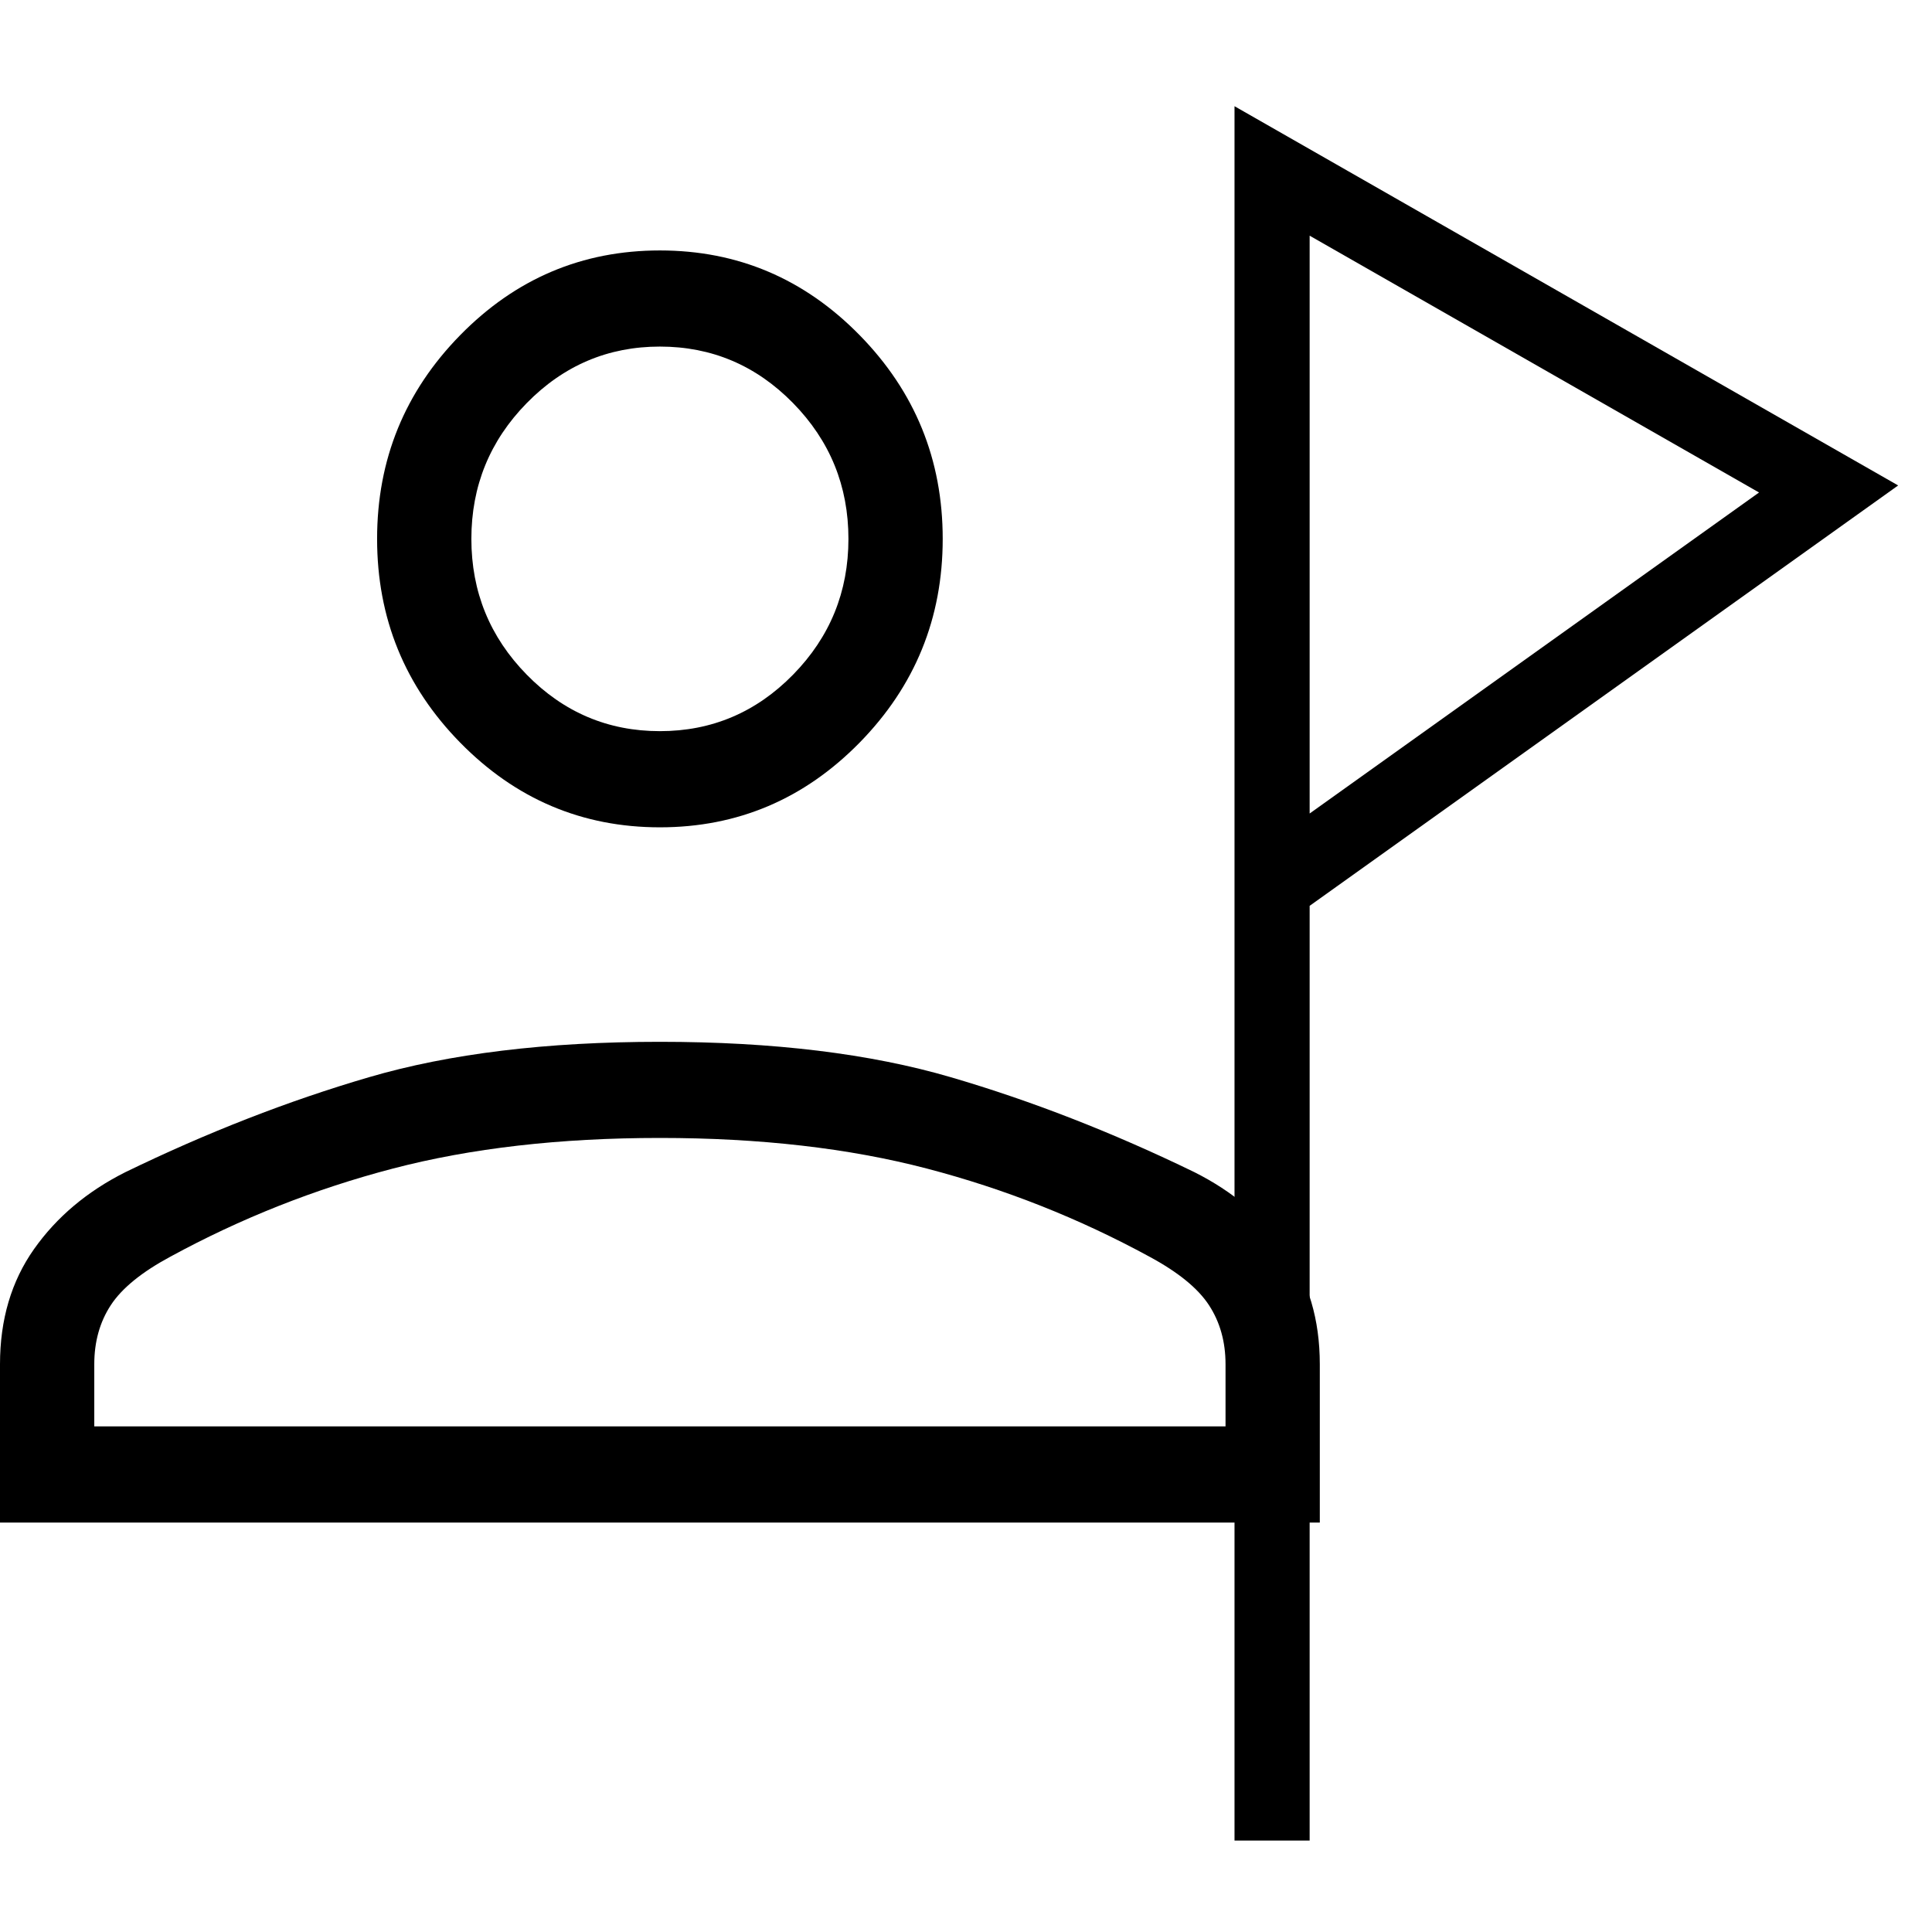 <svg xmlns="http://www.w3.org/2000/svg" width="54" height="54" viewBox="0 0 54 54" fill="none">
    <path d="M0 42.556V38.132C0 36.884 0.317 35.812 0.95 34.914C1.583 34.017 2.434 33.3 3.503 32.763C5.789 31.653 8.058 30.768 10.311 30.109C12.564 29.449 15.275 29.119 18.444 29.119C21.613 29.119 24.324 29.449 26.577 30.109C28.83 30.768 31.1 31.653 33.385 32.763C34.454 33.3 35.305 34.017 35.938 34.914C36.572 35.812 36.889 36.884 36.889 38.132V42.556H0ZM18.444 23.124C16.271 23.124 14.41 22.334 12.862 20.756C11.314 19.177 10.54 17.279 10.54 15.062C10.54 12.845 11.314 10.947 12.862 9.368C14.41 7.789 16.271 7 18.444 7C20.618 7 22.479 7.789 24.027 9.368C25.575 10.947 26.349 12.845 26.349 15.062C26.349 17.279 25.575 19.177 24.027 20.756C22.479 22.334 20.618 23.124 18.444 23.124ZM2.635 39.868H34.254V38.132C34.254 37.501 34.099 36.95 33.79 36.478C33.481 36.006 32.926 35.555 32.126 35.124C30.16 34.053 28.087 33.232 25.908 32.662C23.729 32.092 21.241 31.806 18.444 31.806C15.647 31.806 13.159 32.092 10.98 32.662C8.801 33.232 6.729 34.053 4.763 35.124C3.962 35.555 3.407 36.006 3.098 36.478C2.789 36.95 2.635 37.501 2.635 38.132V39.868ZM18.444 20.436C19.894 20.436 21.134 19.91 22.166 18.858C23.198 17.805 23.714 16.54 23.714 15.062C23.714 13.584 23.198 12.319 22.166 11.266C21.134 10.214 19.894 9.687 18.444 9.687C16.995 9.687 15.755 10.214 14.723 11.266C13.691 12.319 13.175 13.584 13.175 15.062C13.175 16.54 13.691 17.805 14.723 18.858C15.755 19.91 16.995 20.436 18.444 20.436Z" fill="black"/>
    <path d="M35.555 51.444V24.778M35.555 24.778V4.778L51.11 13.667L35.555 24.778Z" stroke="black" stroke-width="2.1"/>
</svg>